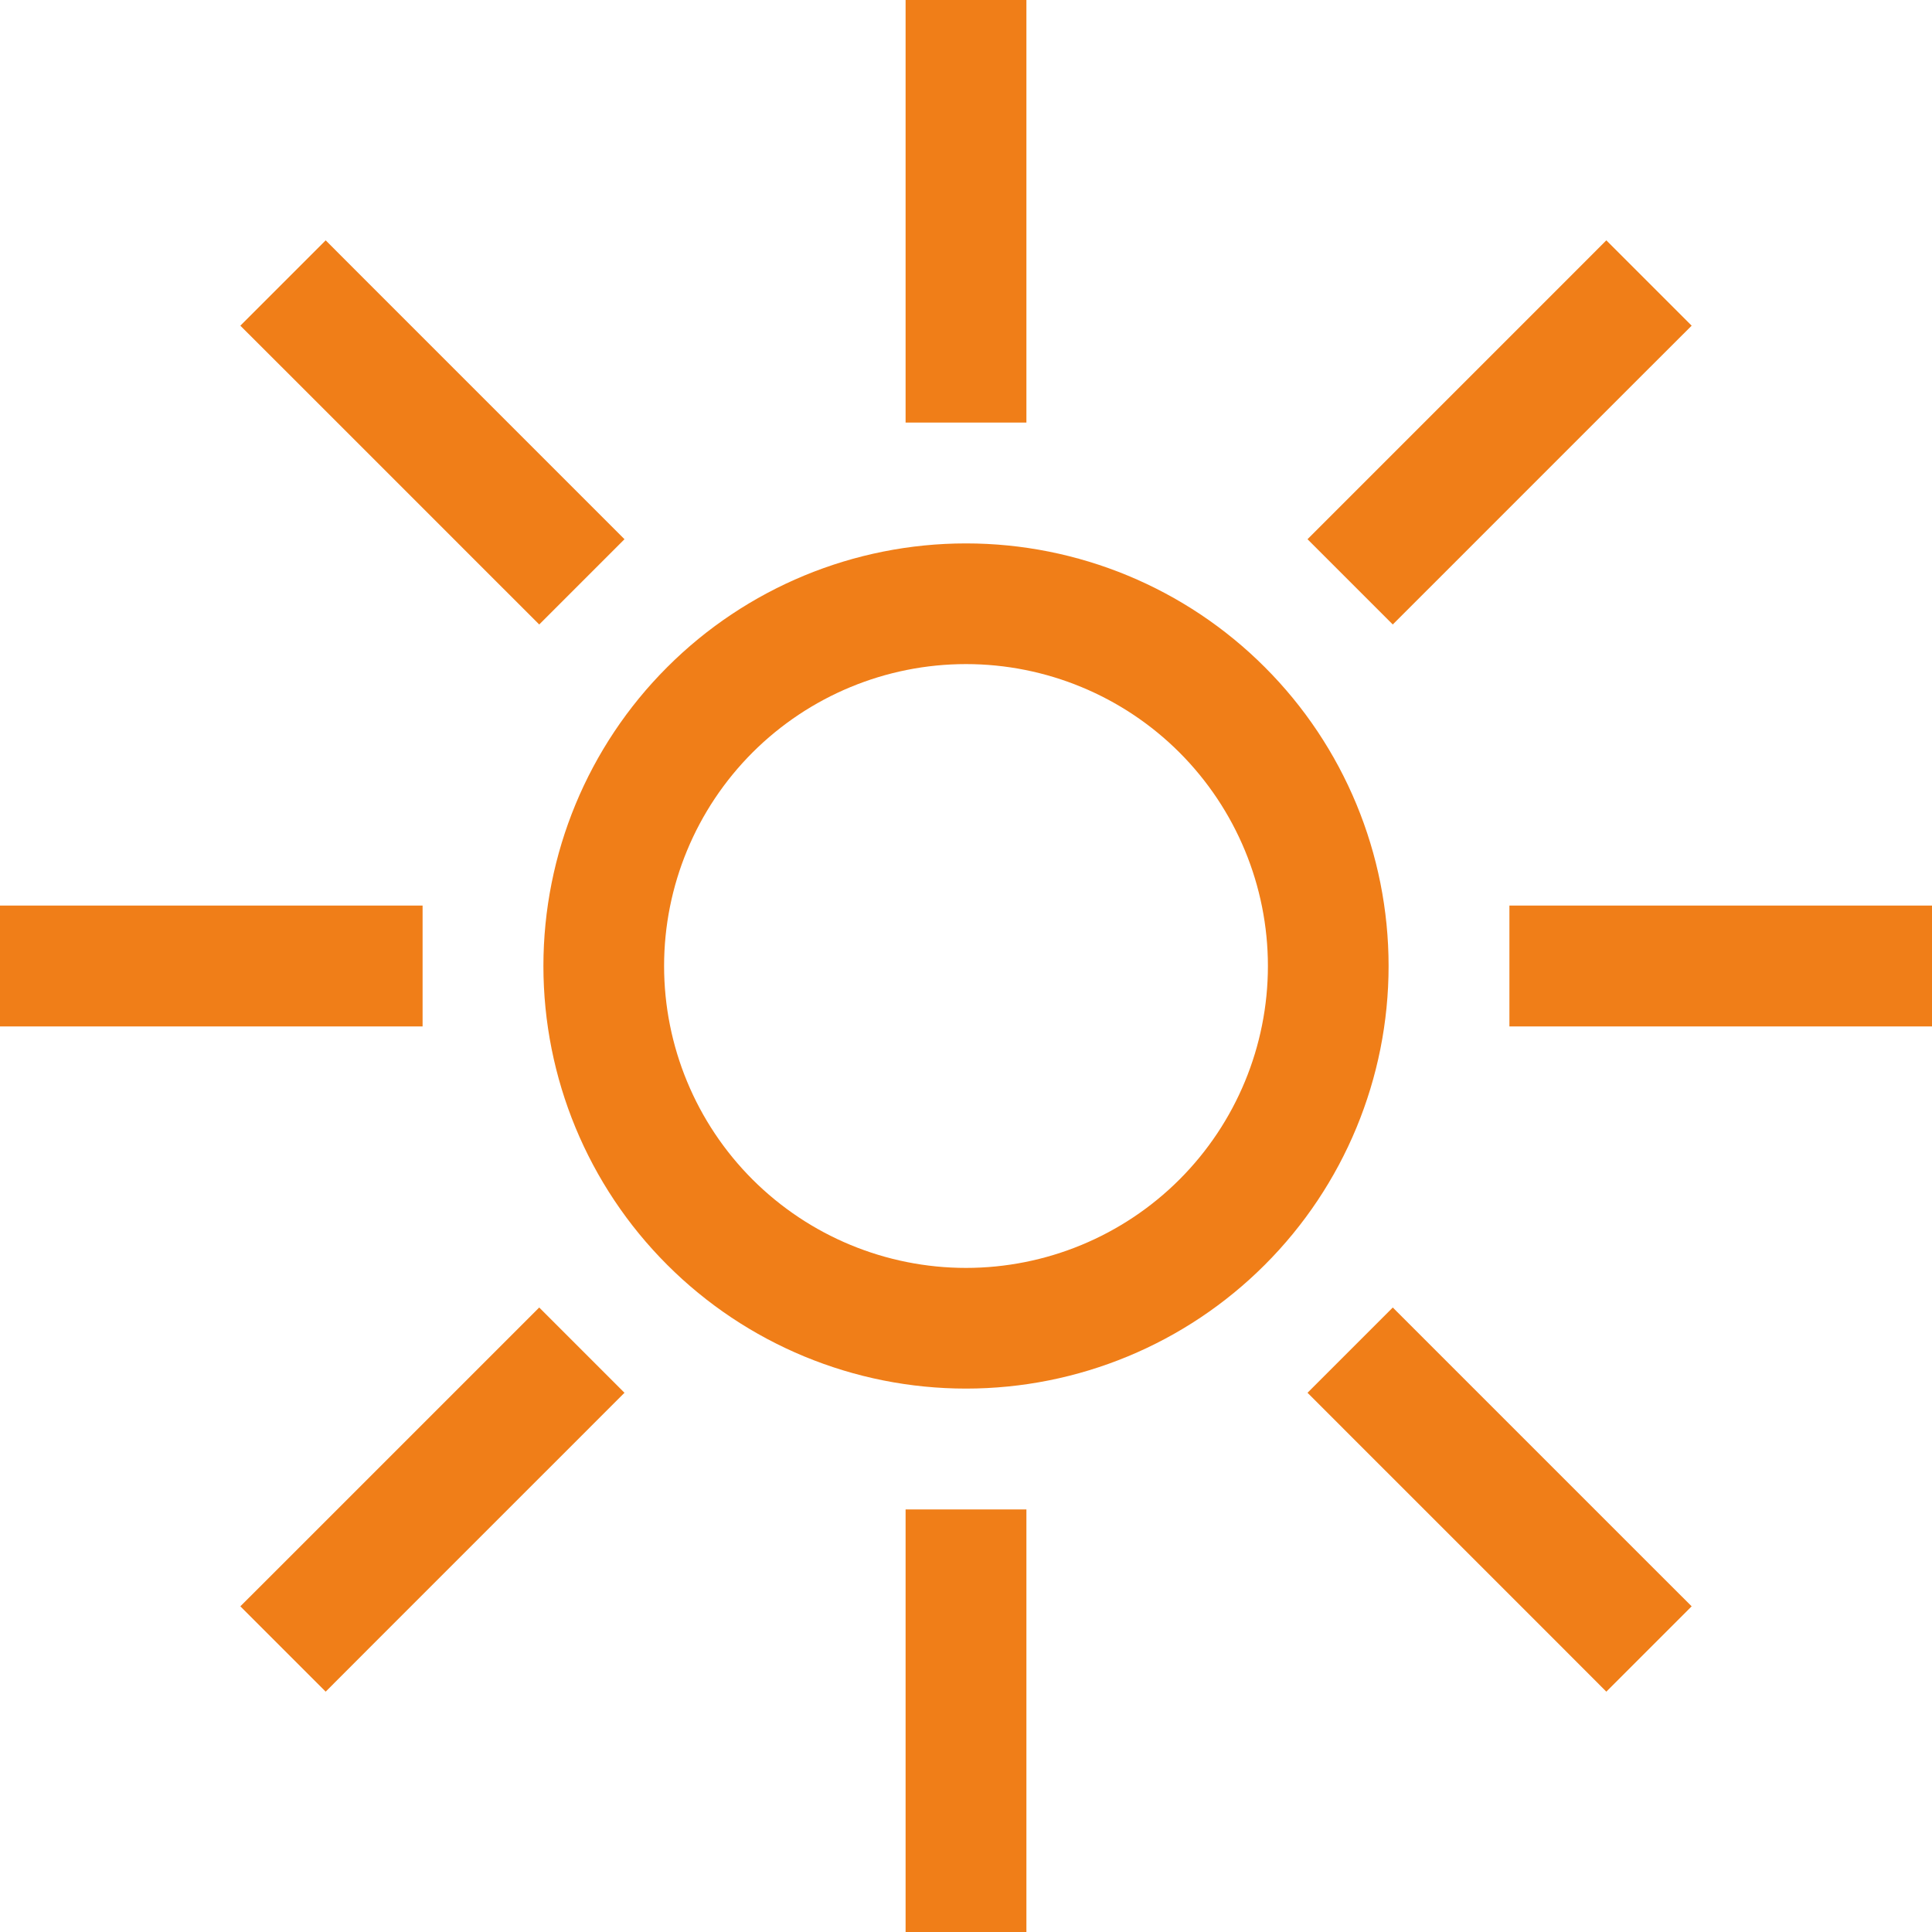<svg xmlns="http://www.w3.org/2000/svg" width="30" height="30" viewBox="0 0 30 30" fill="none"><g clip-path="url(#clip0_38_405)"><path d="M15.938 0V0.938V5.625V6.562H14.062V5.625V0.938V0H15.938ZM0 14.062H0.938H5.625H6.562V15.938H5.625H0.938H0V14.062ZM23.438 14.062H24.375H29.062H30V15.938H29.062H24.375H23.438V14.062ZM15.938 23.438V24.375V29.062V30H14.062V29.062V24.375V23.438H15.938ZM5.057 3.732L5.719 4.395L9.035 7.711L9.697 8.373L8.373 9.697L7.711 9.035L4.395 5.719L3.732 5.057L5.057 3.732ZM3.732 24.943L4.395 24.281L7.711 20.965L8.373 20.303L9.697 21.627L9.035 22.289L5.719 25.605L5.057 26.268L3.732 24.943ZM20.303 8.373L20.965 7.711L24.281 4.395L24.943 3.732L26.268 5.057L25.605 5.719L22.289 9.035L21.627 9.697L20.303 8.373ZM21.627 20.303L22.289 20.965L25.605 24.281L26.268 24.943L24.943 26.268L24.281 25.605L20.965 22.289L20.303 21.627L21.627 20.303ZM19.688 15C19.688 13.757 19.194 12.565 18.315 11.685C17.436 10.806 16.243 10.312 15 10.312C13.757 10.312 12.565 10.806 11.685 11.685C10.806 12.565 10.312 13.757 10.312 15C10.312 16.243 10.806 17.436 11.685 18.315C12.565 19.194 13.757 19.688 15 19.688C16.243 19.688 17.436 19.194 18.315 18.315C19.194 17.436 19.688 16.243 19.688 15ZM8.438 15C8.438 13.259 9.129 11.59 10.36 10.36C11.59 9.129 13.259 8.438 15 8.438C16.741 8.438 18.41 9.129 19.64 10.36C20.871 11.59 21.562 13.259 21.562 15C21.562 16.741 20.871 18.41 19.64 19.64C18.41 20.871 16.741 21.562 15 21.562C13.259 21.562 11.59 20.871 10.36 19.64C9.129 18.41 8.438 16.741 8.438 15Z" fill="#F07E18"></path></g><defs><clipPath id="clip0_38_405"><rect width="30" height="30" fill="white"></rect></clipPath></defs></svg>